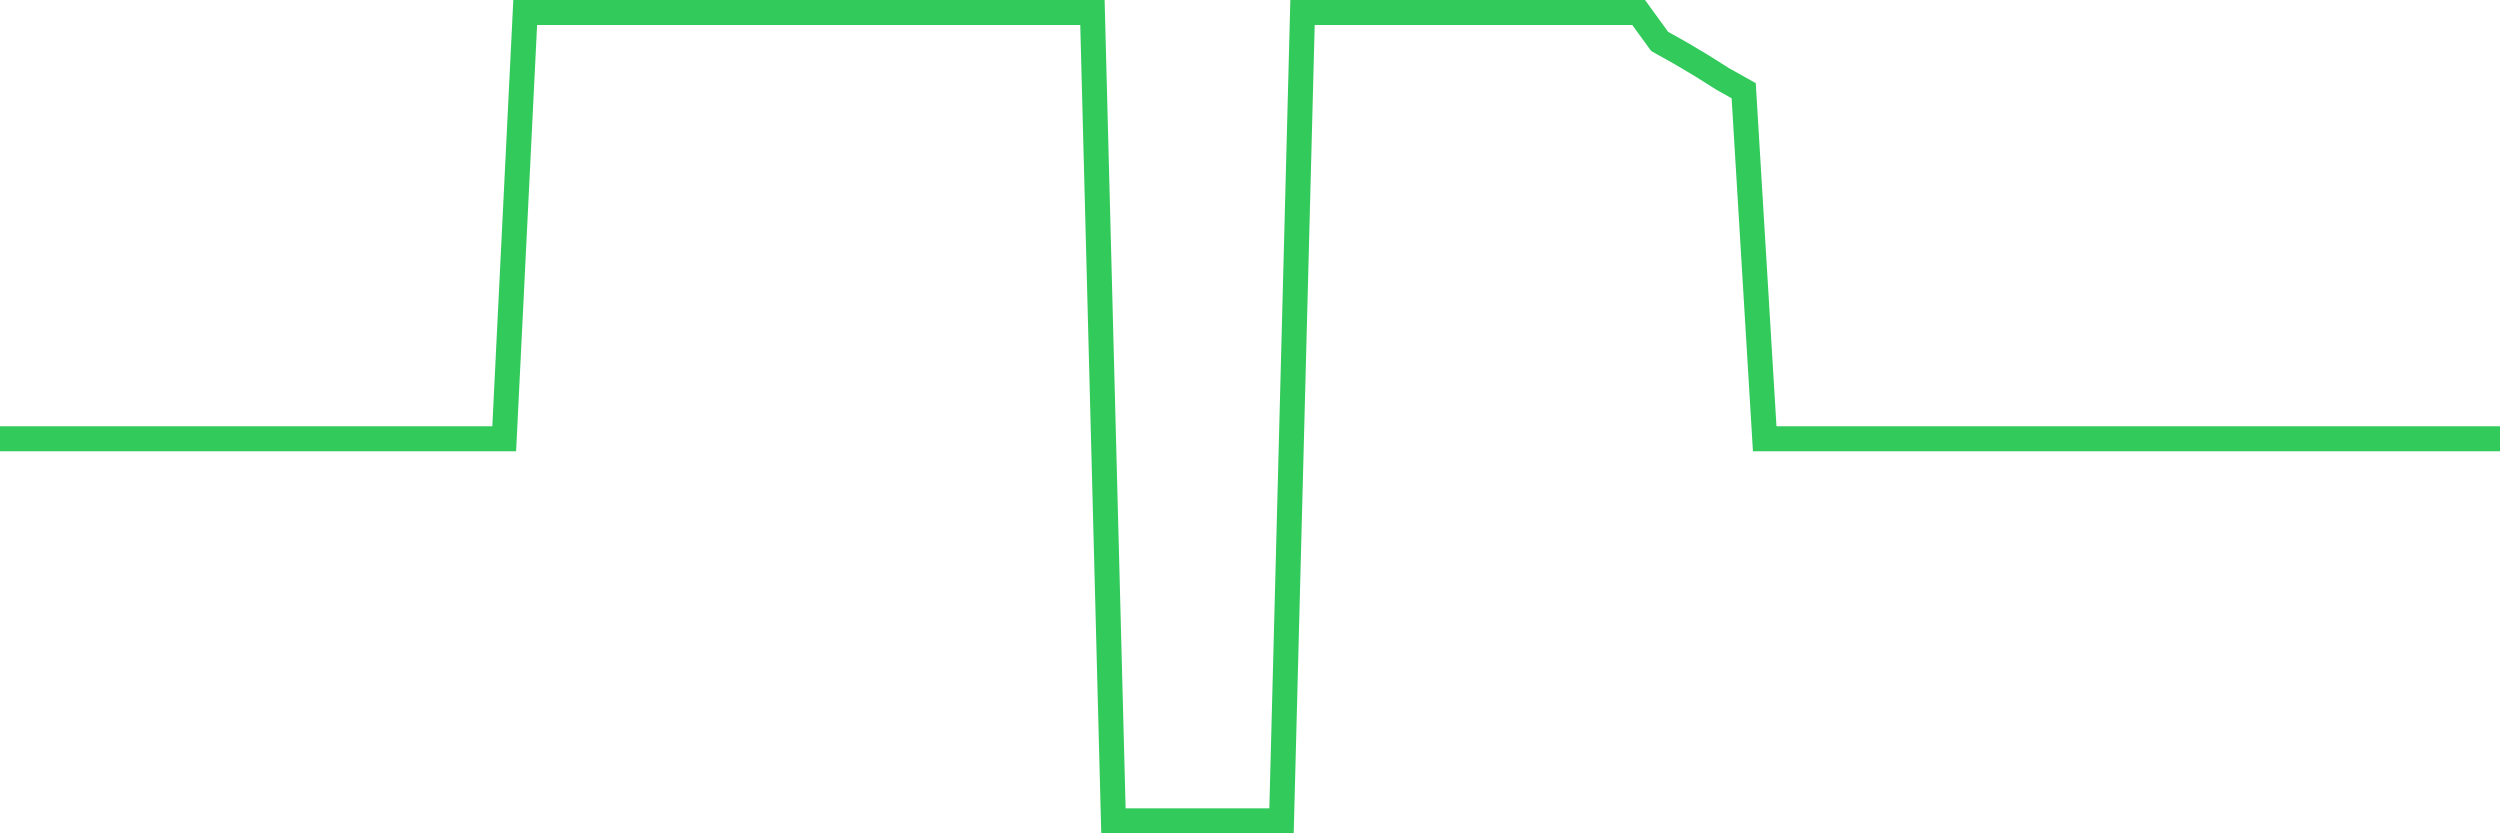 <svg
  xmlns="http://www.w3.org/2000/svg"
  xmlns:xlink="http://www.w3.org/1999/xlink"
  width="120"
  height="40"
  viewBox="0 0 120 40"
  preserveAspectRatio="none"
>
  <polyline
    points="0,21.062 1.008,21.062 2.017,21.062 3.025,21.062 4.034,21.062 5.042,21.062 6.05,21.062 7.059,21.062 8.067,21.062 9.076,21.062 10.084,21.062 11.092,21.062 12.101,21.062 13.109,21.062 14.118,21.062 15.126,21.062 16.134,21.062 17.143,21.062 18.151,21.062 19.16,21.062 20.168,21.062 21.176,21.062 22.185,21.062 23.193,21.062 24.202,21.062 25.21,0.6 26.218,0.6 27.227,0.6 28.235,0.6 29.244,0.6 30.252,0.6 31.261,0.6 32.269,0.6 33.277,0.6 34.286,0.6 35.294,0.6 36.303,0.6 37.311,0.6 38.319,0.6 39.328,0.6 40.336,0.6 41.345,0.6 42.353,0.6 43.361,0.6 44.37,0.6 45.378,0.6 46.387,0.6 47.395,0.6 48.403,0.6 49.412,0.6 50.42,0.6 51.429,0.6 52.437,0.6 53.445,39.4 54.454,39.4 55.462,39.4 56.471,39.4 57.479,39.4 58.487,39.4 59.496,39.4 60.504,39.4 61.513,39.4 62.521,0.6 63.529,0.6 64.538,0.6 65.546,0.6 66.555,0.6 67.563,0.6 68.571,0.6 69.58,0.6 70.588,0.6 71.597,0.6 72.605,0.6 73.613,0.6 74.622,0.6 75.63,0.6 76.639,0.6 77.647,0.6 78.655,0.6 79.664,1.989 80.672,2.553 81.681,3.153 82.689,3.789 83.697,4.354 84.706,21.062 85.714,21.062 86.723,21.062 87.731,21.062 88.739,21.062 89.748,21.062 90.756,21.062 91.765,21.062 92.773,21.062 93.782,21.062 94.79,21.062 95.798,21.062 96.807,21.062 97.815,21.062 98.824,21.062 99.832,21.062 100.84,21.062 101.849,21.062 102.857,21.062 103.866,21.062 104.874,21.062 105.882,21.062 106.891,21.062 107.899,21.062 108.908,21.062 109.916,21.062 110.924,21.062 111.933,21.062 112.941,21.062 113.95,21.062 114.958,21.062 115.966,21.062 116.975,21.062 117.983,21.062 118.992,21.062 120,21.062"
    fill="none"
    stroke="#32ca5b"
    stroke-width="1.2"
  >
  </polyline>
</svg>